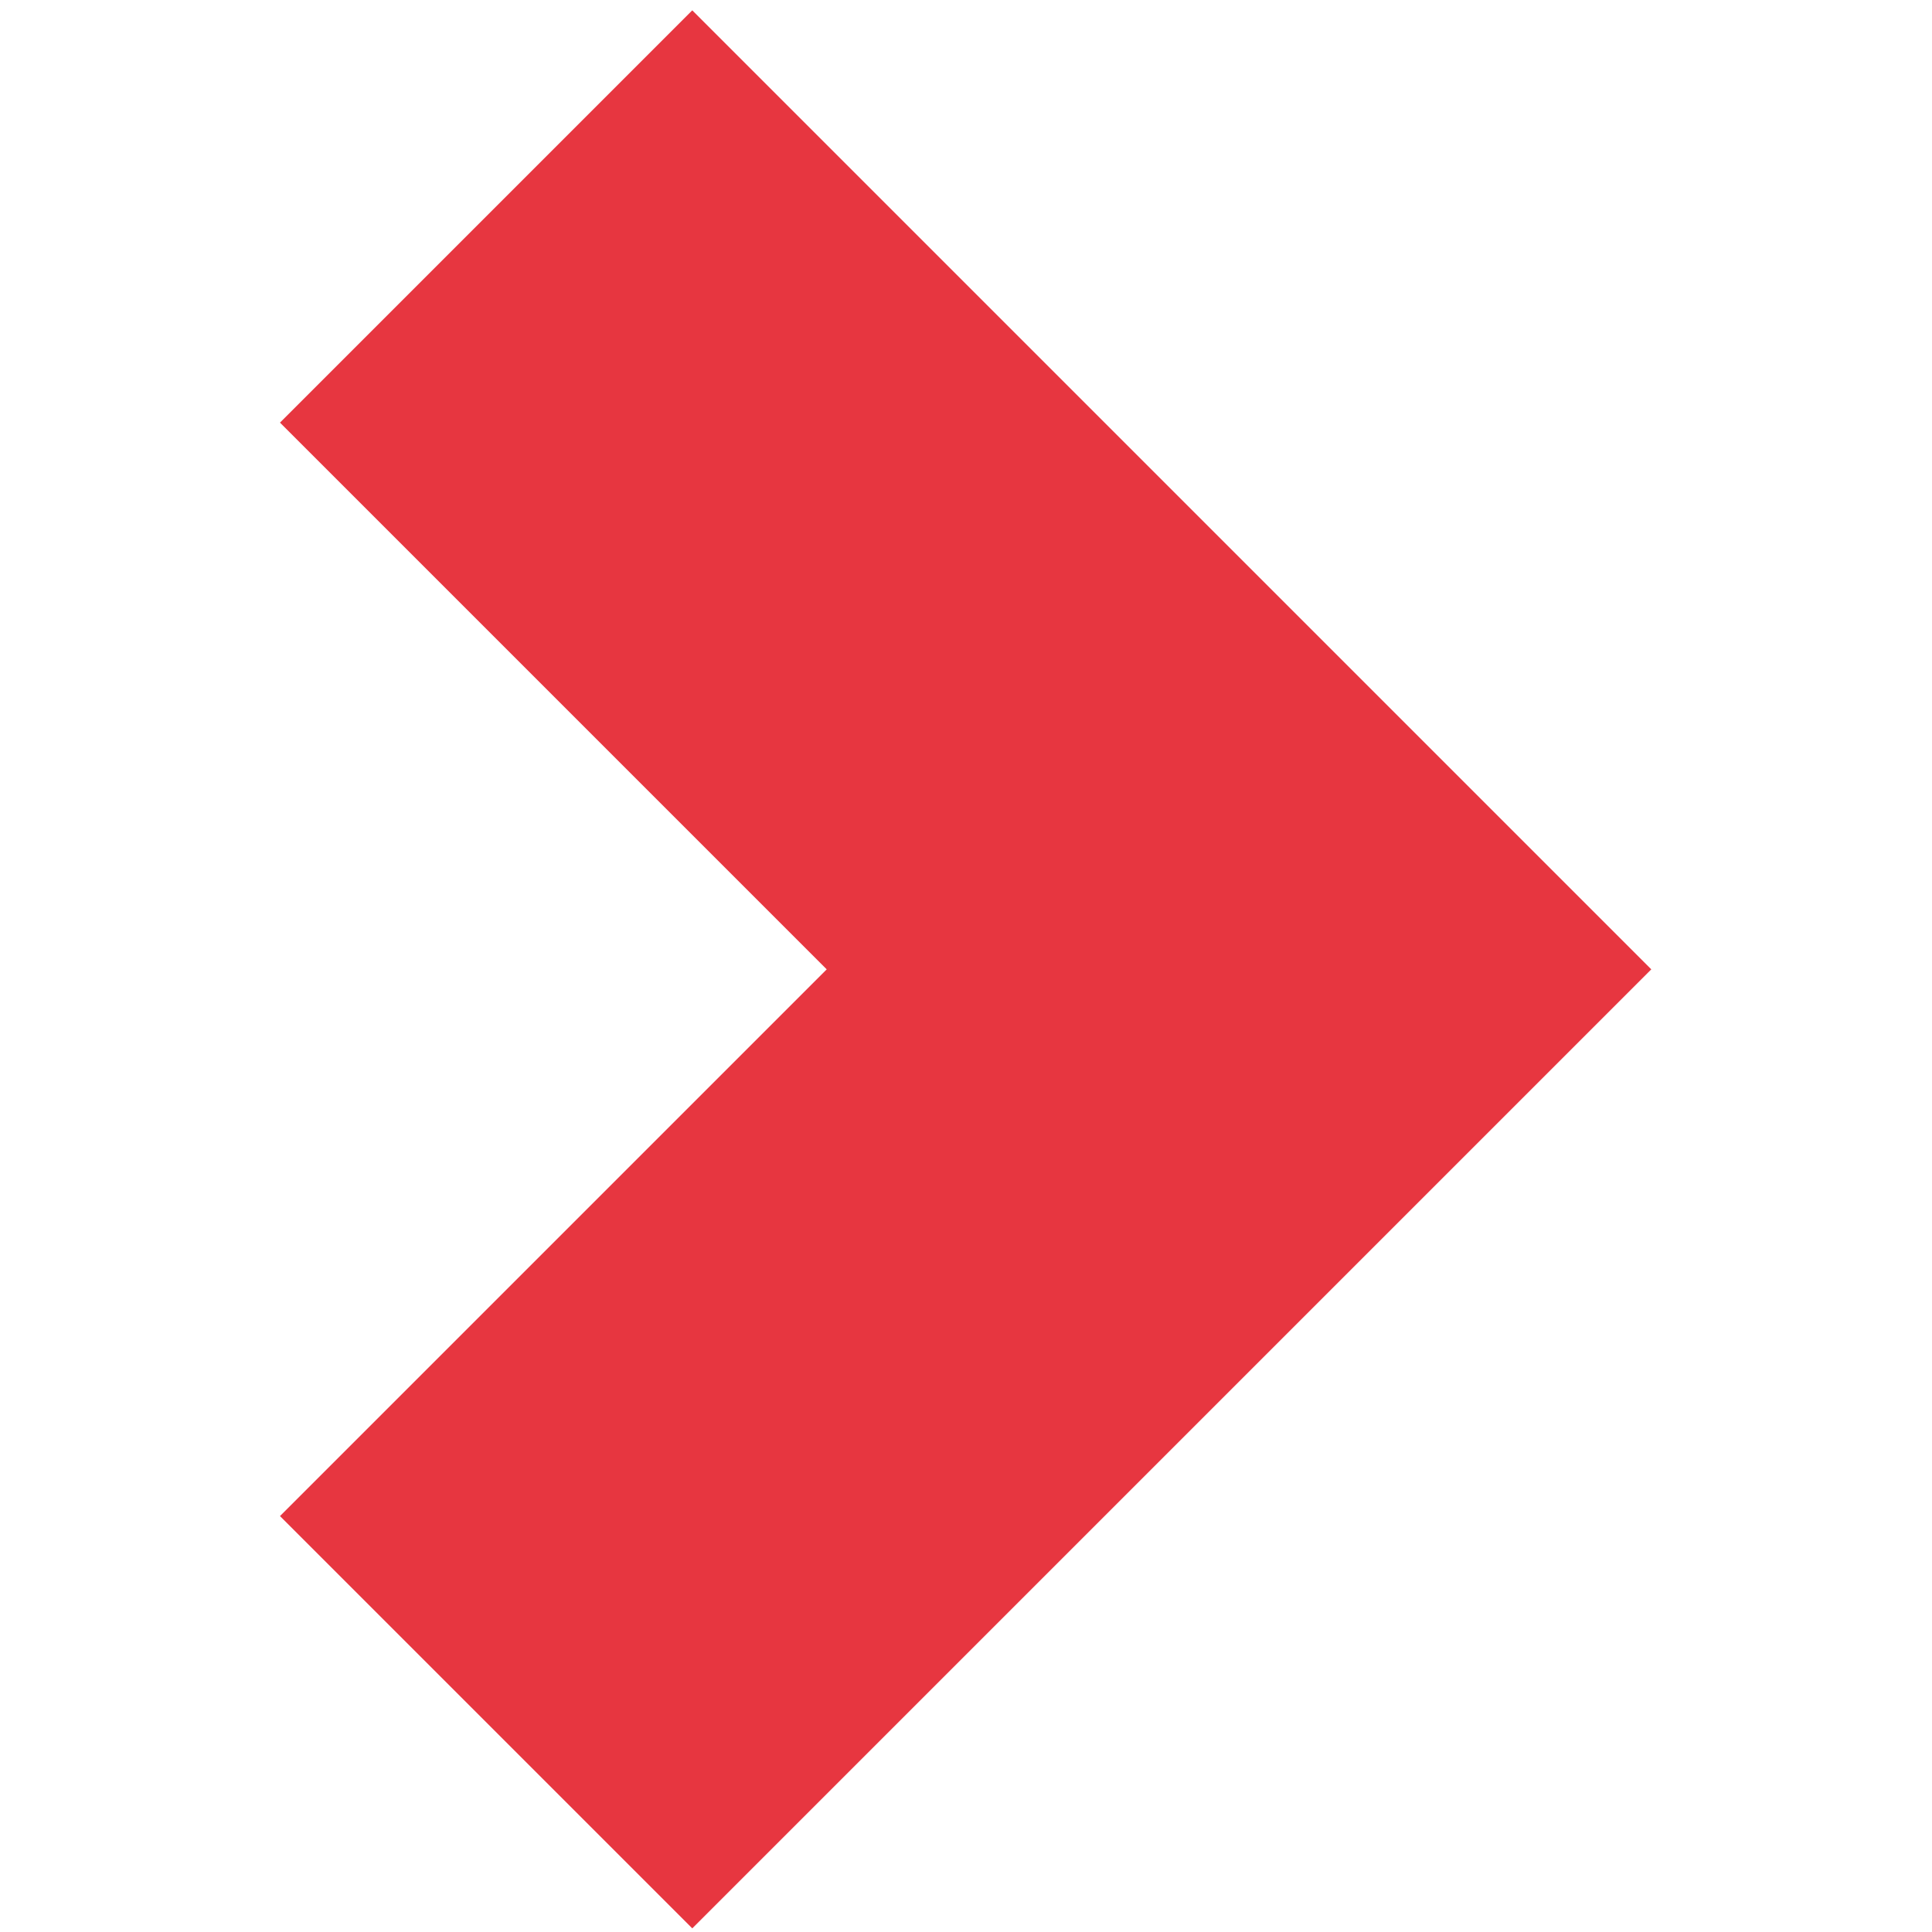 <?xml version="1.0" encoding="UTF-8"?> <svg xmlns="http://www.w3.org/2000/svg" xmlns:xlink="http://www.w3.org/1999/xlink" xmlns:xodm="http://www.corel.com/coreldraw/odm/2003" xml:space="preserve" width="210mm" height="210mm" version="1.1" style="shape-rendering:geometricPrecision; text-rendering:geometricPrecision; image-rendering:optimizeQuality; fill-rule:evenodd; clip-rule:evenodd" viewBox="0 0 21000 21000"> <defs> <style type="text/css"> .fil0 {fill:#E73640} </style> </defs> <g id="Слой_x0020_1">  <polygon class="fil0" points="3043.35,4593.69 7524.72,112.32 17948.74,10536.34 7524.72,20960.36 3043.35,16479 8986.01,10536.34 "></polygon> </g> </svg> 